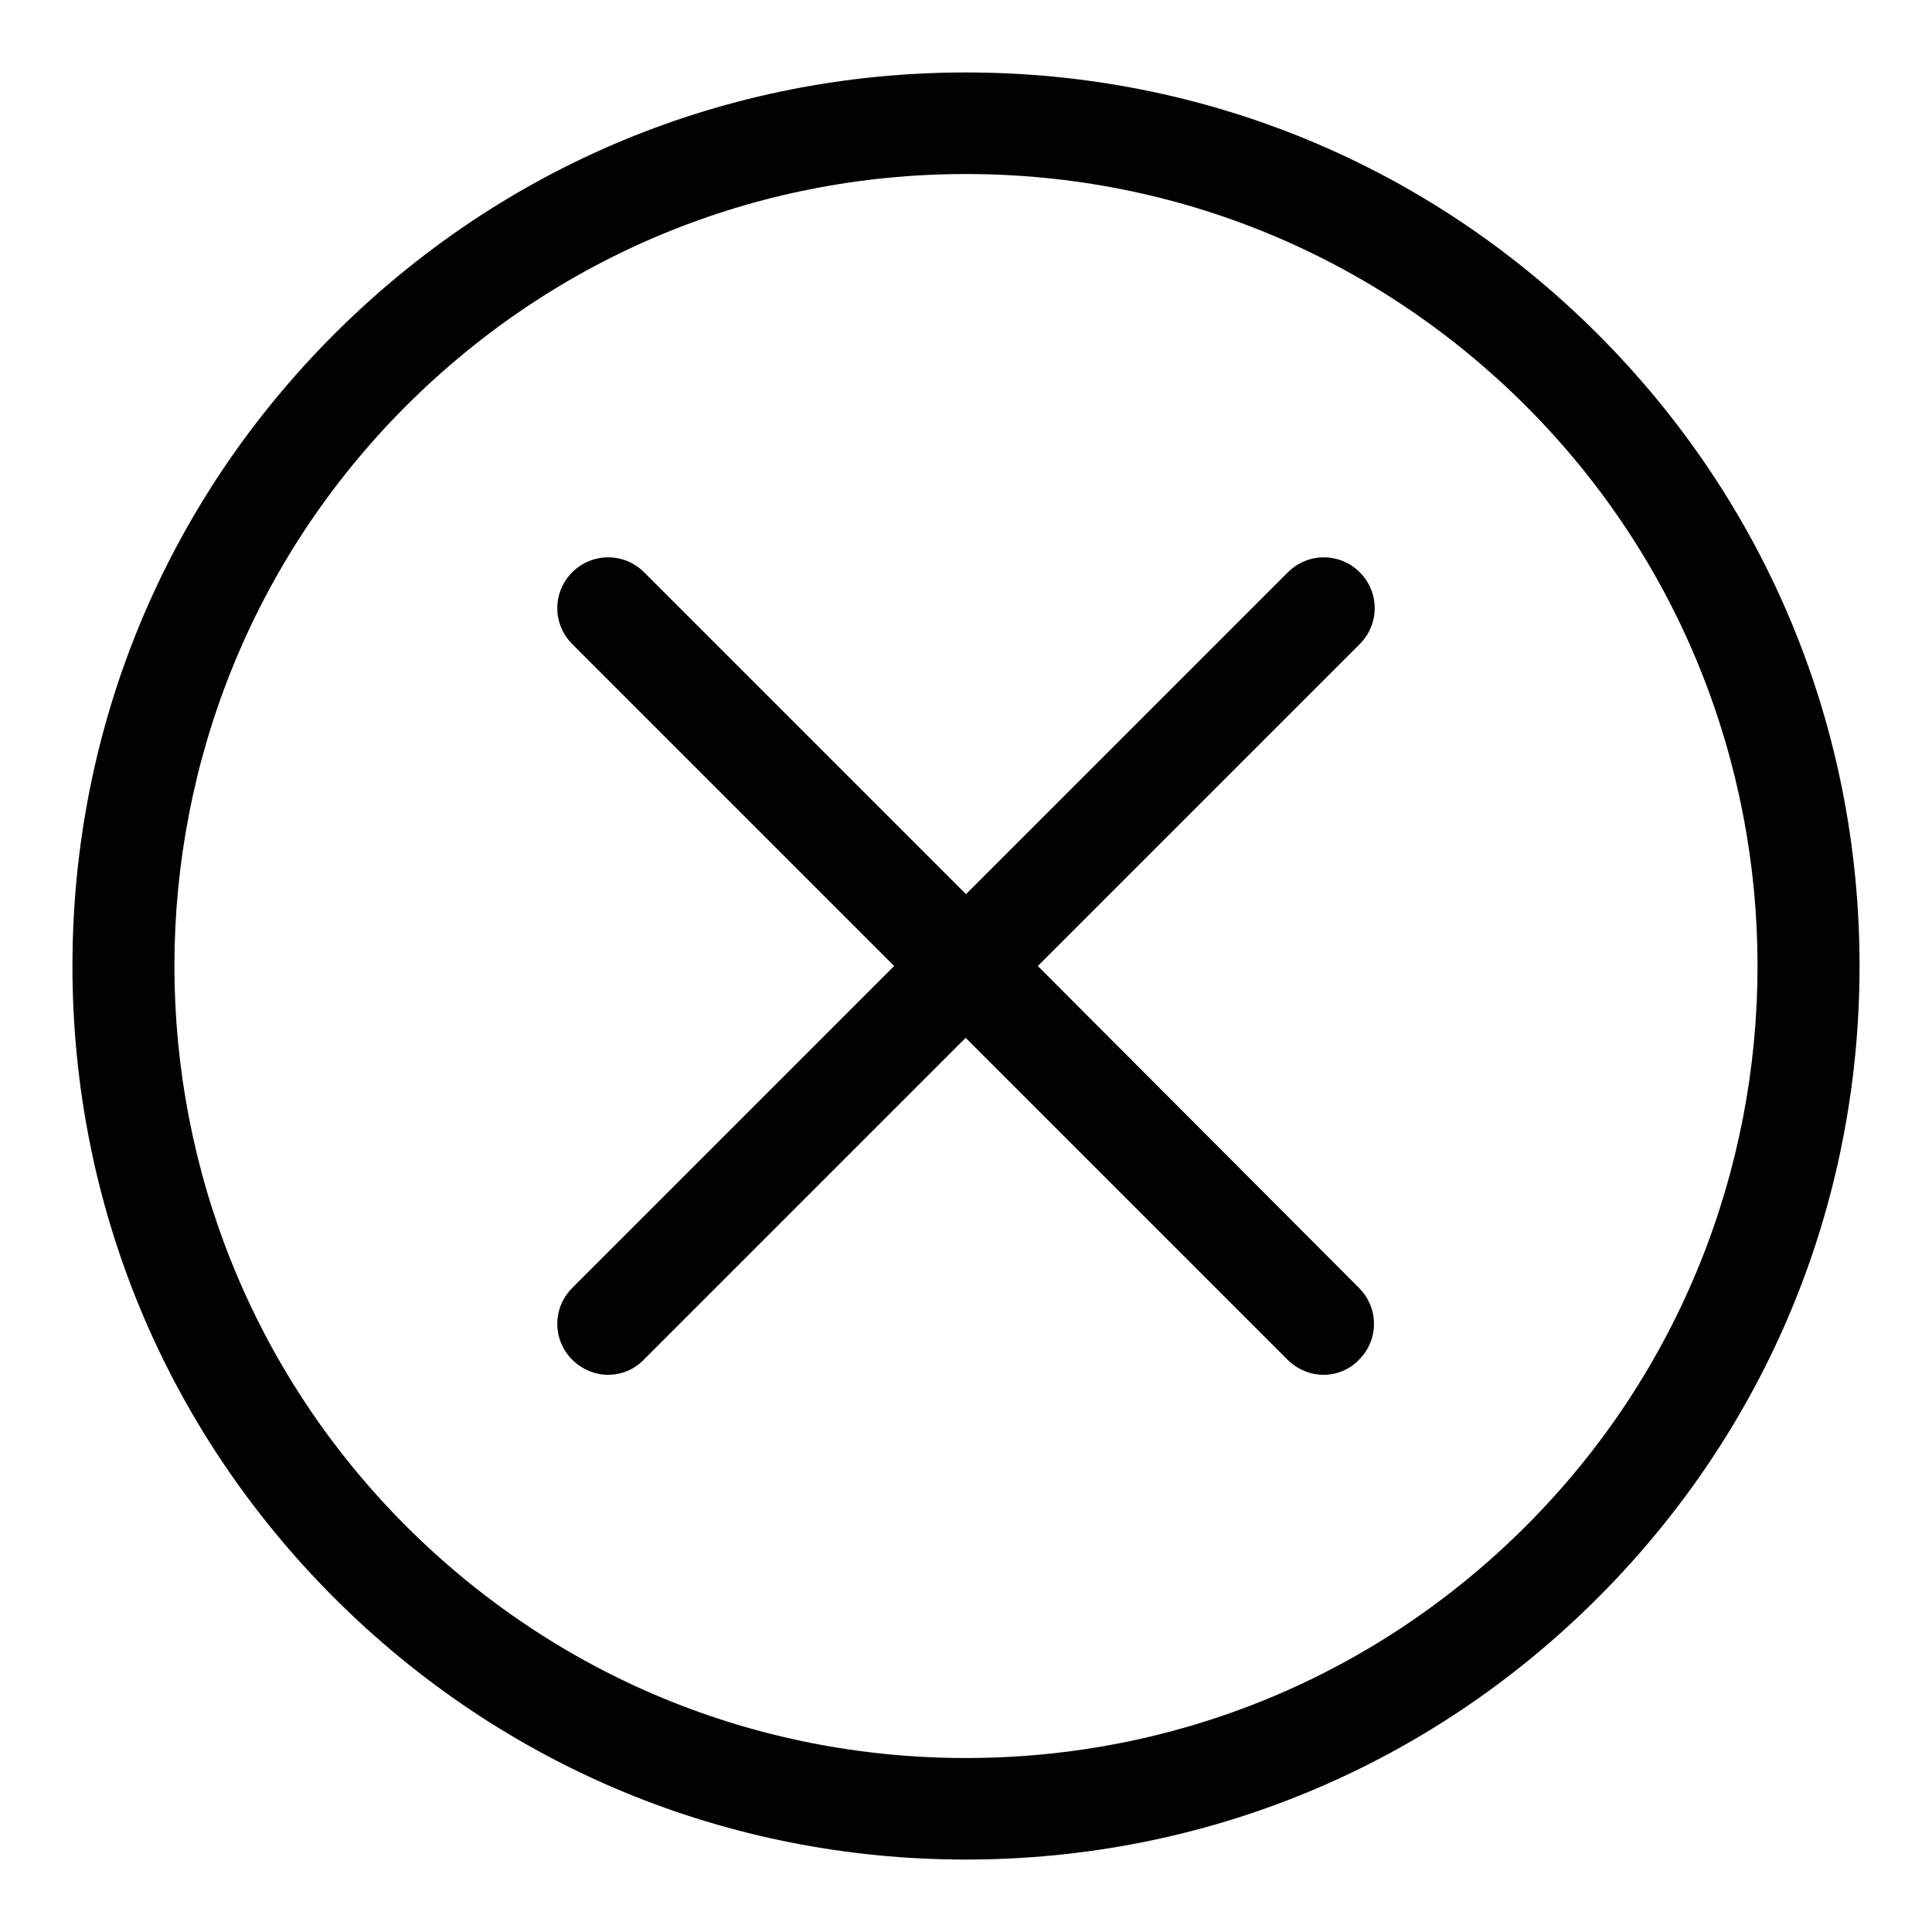 <?xml version="1.0" encoding="utf-8"?>
<!-- Generator: Adobe Illustrator 16.0.0, SVG Export Plug-In . SVG Version: 6.00 Build 0)  -->
<!DOCTYPE svg PUBLIC "-//W3C//DTD SVG 1.1//EN" "http://www.w3.org/Graphics/SVG/1.1/DTD/svg11.dtd">
<svg version="1.1" id="Layer_1" xmlns="http://www.w3.org/2000/svg" xmlns:xlink="http://www.w3.org/1999/xlink" x="0px" y="0px"
	 width="40px" height="40px" viewBox="0 0 40 40" enable-background="new 0 0 40 40" xml:space="preserve">
<g>
	<g>
		<path fill="#010101" d="M33.081,6.919C29.585,3.423,24.944,1.5,20,1.5S10.415,3.423,6.919,6.919C3.423,10.415,1.5,15.056,1.5,20
			s1.923,9.585,5.419,13.081C10.415,36.577,15.056,38.5,20,38.5s9.585-1.923,13.081-5.419S38.5,24.944,38.5,20
			S36.577,10.415,33.081,6.919z M31.594,31.594c-3.099,3.099-7.218,4.804-11.594,4.804s-8.495-1.705-11.594-4.804
			c-6.393-6.393-6.393-16.795,0-23.188C11.505,5.308,15.624,3.603,20,3.603s8.495,1.705,11.594,4.804
			C37.986,14.799,37.986,25.201,31.594,31.594z"/>
		<path fill="#010101" d="M28.152,11.848c-0.413-0.412-1.075-0.412-1.487,0L20,18.513l-6.665-6.665
			c-0.413-0.412-1.074-0.412-1.487,0c-0.413,0.413-0.413,1.074,0,1.487L18.513,20l-6.665,6.665c-0.413,0.413-0.413,1.074,0,1.487
			c0.203,0.202,0.475,0.312,0.74,0.312s0.538-0.102,0.74-0.312l6.665-6.665l6.665,6.665c0.202,0.202,0.475,0.312,0.74,0.312
			c0.271,0,0.537-0.102,0.739-0.312c0.413-0.413,0.413-1.074,0-1.487L21.487,20l6.665-6.665
			C28.565,12.922,28.565,12.261,28.152,11.848z"/>
	</g>
</g>
</svg>
